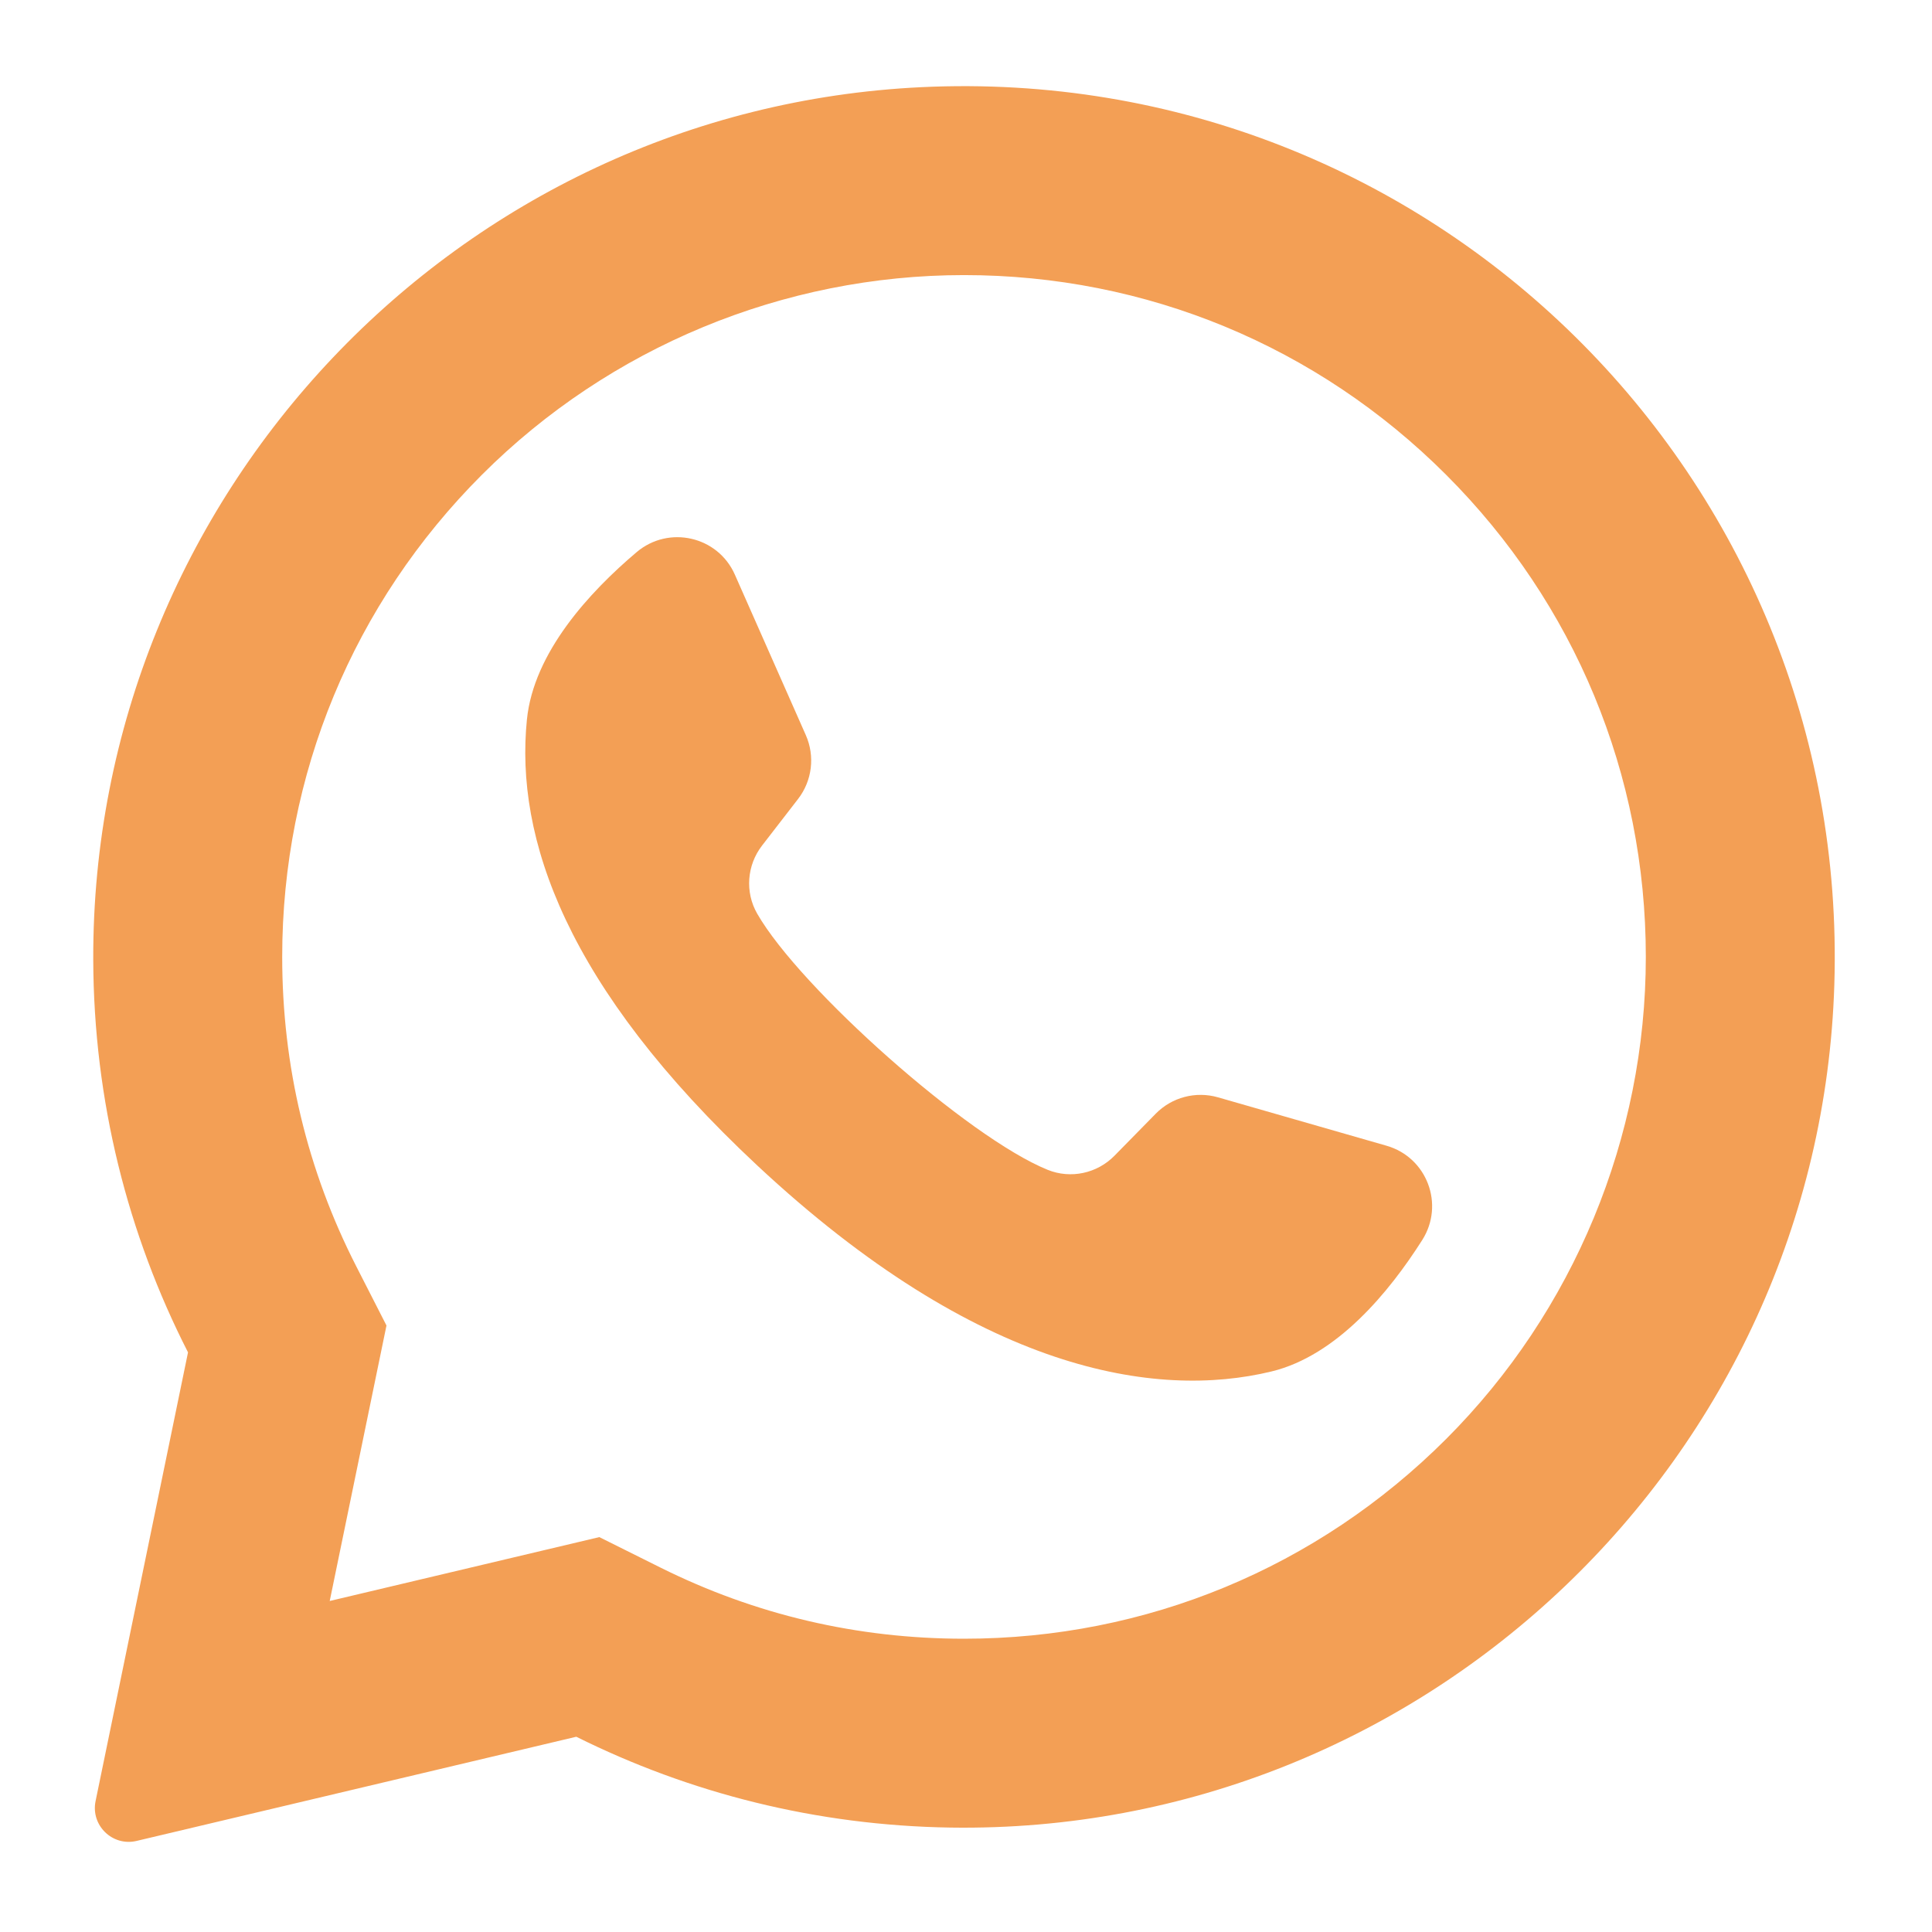 <?xml version="1.0" encoding="UTF-8" standalone="no"?><!DOCTYPE svg PUBLIC "-//W3C//DTD SVG 1.1//EN" "http://www.w3.org/Graphics/SVG/1.1/DTD/svg11.dtd"><svg width="100%" height="100%" viewBox="0 0 419 419" version="1.1" xmlns="http://www.w3.org/2000/svg" xmlns:xlink="http://www.w3.org/1999/xlink" xml:space="preserve" xmlns:serif="http://www.serif.com/" style="fill-rule:evenodd;clip-rule:evenodd;stroke-linejoin:round;stroke-miterlimit:2;"><g><path d="M199.835,18.904c-100.56,4.788 -179.917,88.535 -179.612,189.209c0.093,30.663 7.496,59.605 20.554,85.177l-20.049,97.322c-1.085,5.265 3.663,9.874 8.893,8.636l95.364,-22.594c24.501,12.205 52.02,19.254 81.145,19.698c102.782,1.57 188.485,-80.042 191.688,-182.786c3.434,-110.134 -87.463,-199.926 -197.983,-194.662Zm113.79,293.183c-27.928,27.928 -65.061,43.308 -104.557,43.308c-23.127,0 -45.268,-5.188 -65.811,-15.421l-13.28,-6.616l-58.469,13.853l12.308,-59.744l-6.543,-12.813c-10.665,-20.885 -16.072,-43.47 -16.072,-67.125c-0,-39.497 15.381,-76.629 43.309,-104.558c27.678,-27.679 65.417,-43.31 104.56,-43.31c39.496,0.001 76.627,15.382 104.556,43.309c27.928,27.928 43.308,65.06 43.309,104.556c-0.001,39.144 -15.632,76.883 -43.31,104.561Z" style="fill:#f39f55;fill-rule:nonzero;"/><path d="M300.717,248.483l-36.579,-10.504c-4.809,-1.38 -9.988,-0.016 -13.492,3.555l-8.945,9.113c-3.772,3.843 -9.495,5.078 -14.487,3.058c-17.304,-7.003 -53.704,-39.367 -62.999,-55.555c-2.682,-4.67 -2.239,-10.508 1.054,-14.768l7.81,-10.104c3.059,-3.958 3.705,-9.275 1.682,-13.851l-15.39,-34.807c-3.686,-8.337 -14.34,-10.763 -21.3,-4.877c-10.209,8.634 -22.322,21.756 -23.795,36.292c-2.596,25.629 8.395,57.936 49.959,96.729c48.018,44.817 86.471,50.738 111.507,44.673c14.2,-3.439 25.548,-17.228 32.71,-28.518c4.883,-7.698 1.028,-17.92 -7.735,-20.436Z" style="fill:#f39f55;fill-rule:nonzero;"/></g></svg>